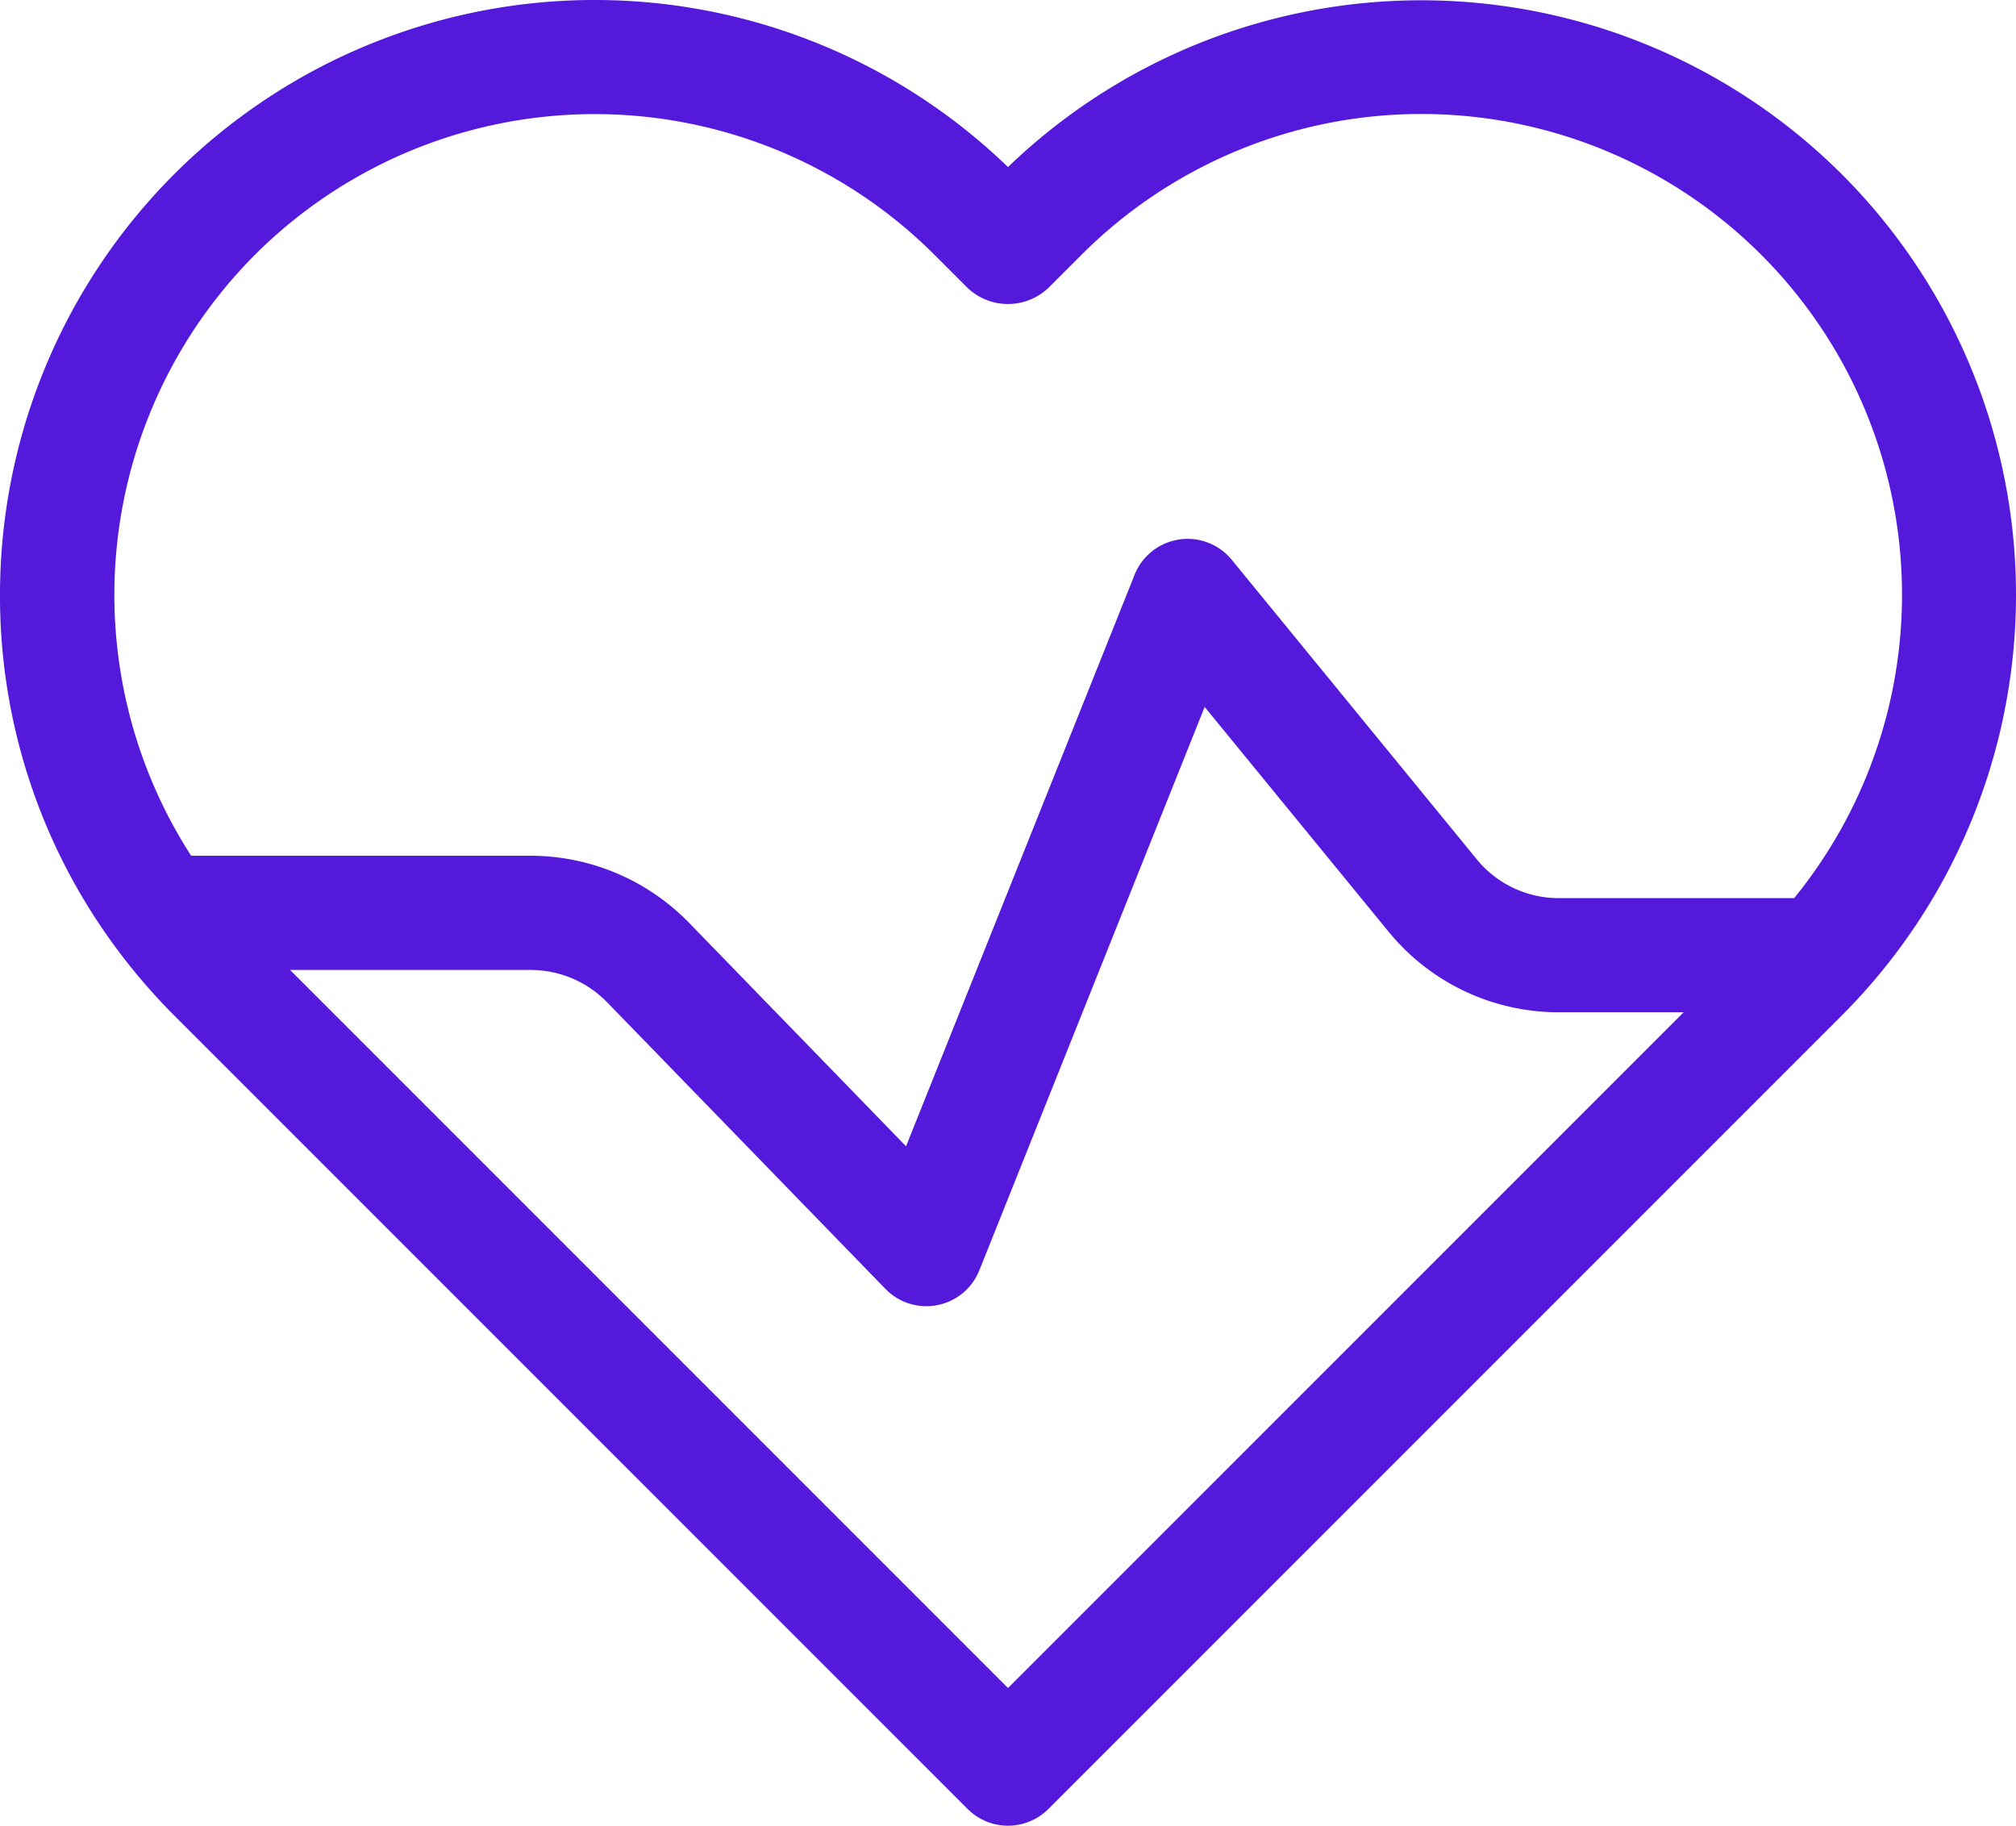 <svg xmlns="http://www.w3.org/2000/svg" xmlns:xlink="http://www.w3.org/1999/xlink" width="106" height="95.981" viewBox="0 0 106 95.981">
  <defs>
    <clipPath id="clip-path">
      <rect id="Rectangle_1422" data-name="Rectangle 1422" width="106" height="95.981" fill="none"/>
    </clipPath>
  </defs>
  <g id="Group_4011" data-name="Group 4011" clip-path="url(#clip-path)">
    <path id="Path_7600" data-name="Path 7600" d="M96.84,9.159h0A31.309,31.309,0,0,0,53,8.782,31.271,31.271,0,0,0,0,31.271,31.036,31.036,0,0,0,5.979,49.665l.006.008a31.752,31.752,0,0,0,3.174,3.711L50.879,95.1a3,3,0,0,0,4.242,0L96.84,53.384a31.27,31.27,0,0,0,0-44.225M13.4,13.4a25.271,25.271,0,0,1,35.739,0l1.738,1.738a3.09,3.09,0,0,0,4.244,0L56.859,13.4A25.272,25.272,0,0,1,94.337,47.215H81.963a5.565,5.565,0,0,1-4.322-2.048L64.765,29.429a3,3,0,0,0-5.108.786L47.639,60.261,36.219,48.5a11.646,11.646,0,0,0-8.31-3.513H10.05A25.314,25.314,0,0,1,13.4,13.4M53,88.739,15.252,50.991H27.909a5.618,5.618,0,0,1,4.007,1.693l14.64,15.074a3,3,0,0,0,4.937-.977L63.34,37.164,73,48.967a11.541,11.541,0,0,0,8.966,4.248h6.561Z" fill="#5419db"/>
  </g>
</svg>
